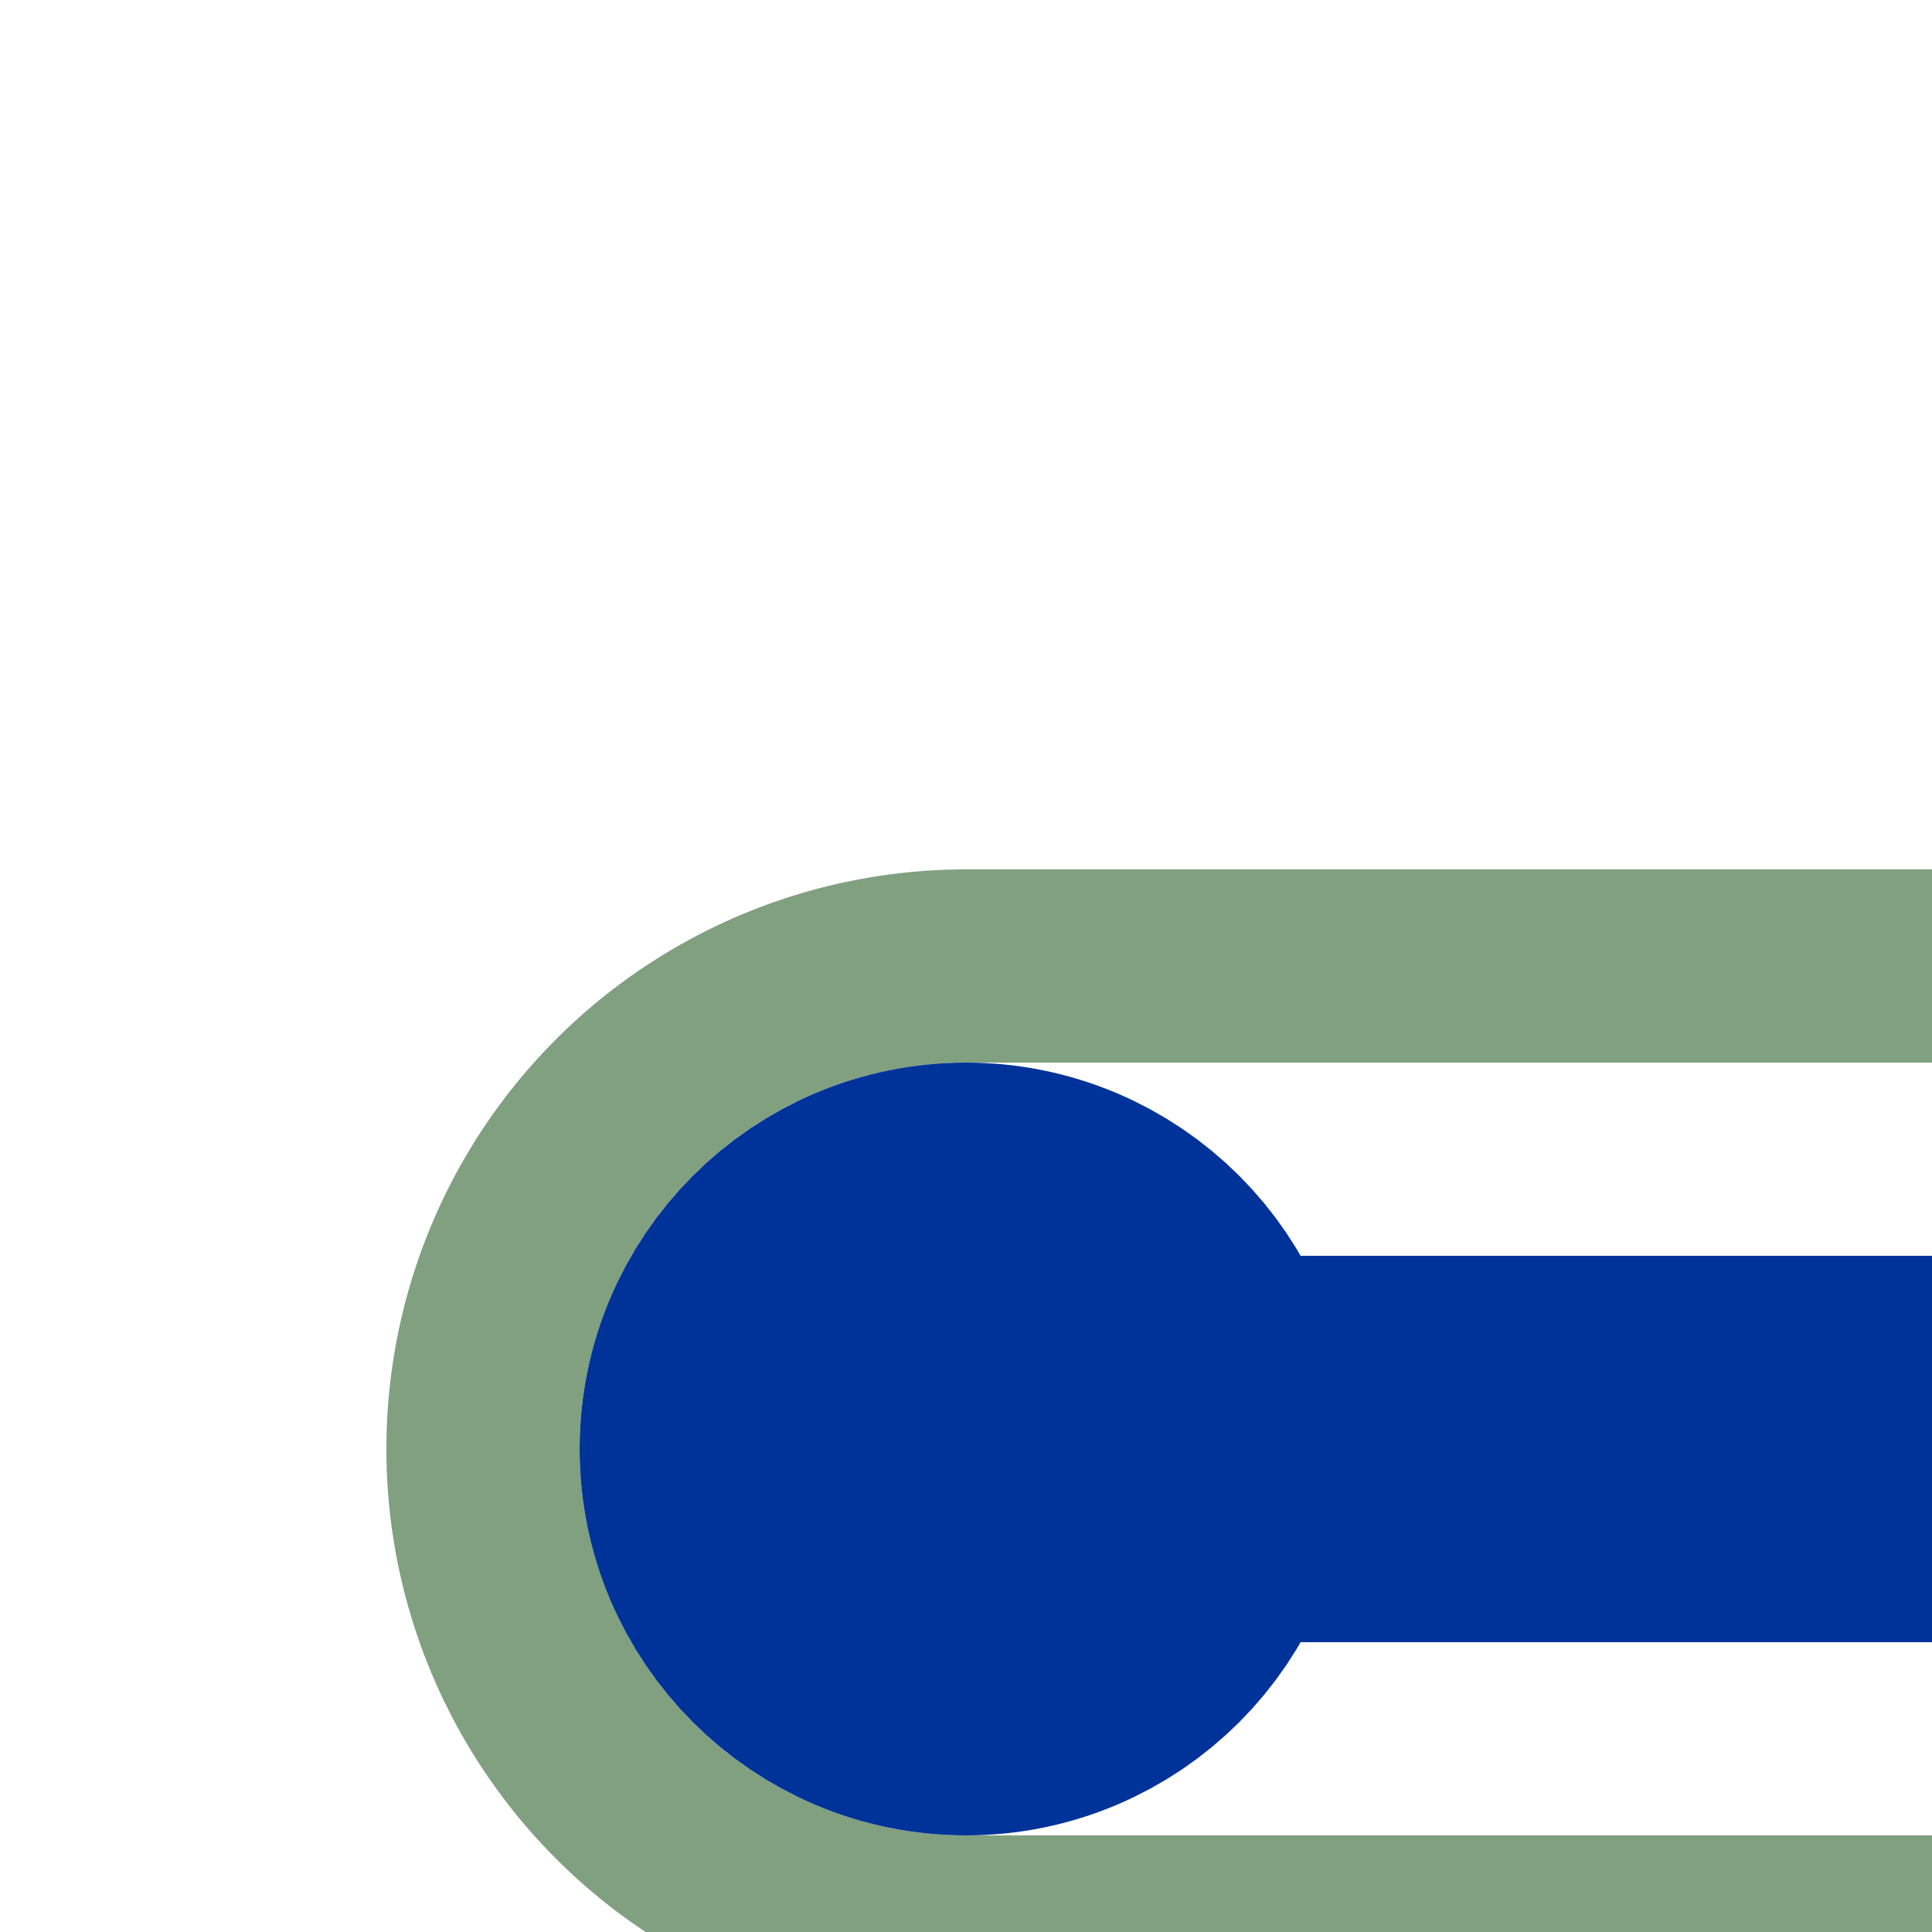 <?xml version="1.0" encoding="UTF-8" standalone="no"?>
<!DOCTYPE svg PUBLIC "-//W3C//DTD SVG 1.1//EN" "http://www.w3.org/Graphics/SVG/1.1/DTD/svg11.dtd">
<svg xmlns="http://www.w3.org/2000/svg" width="500" height="500">
<title>uh-KHSTaq</title>
<g fill="none">
 <path d="M 500,250 H 250 A 125 125 0 0 0 250,500 H 500" stroke="#80a080" stroke-width="50" />
 <g stroke="#003399" stroke-width="100">
  <path d="M 250,375 H 500" />
  <circle cx="250" cy="375" r="50" />
 </g>
</g>
</svg>